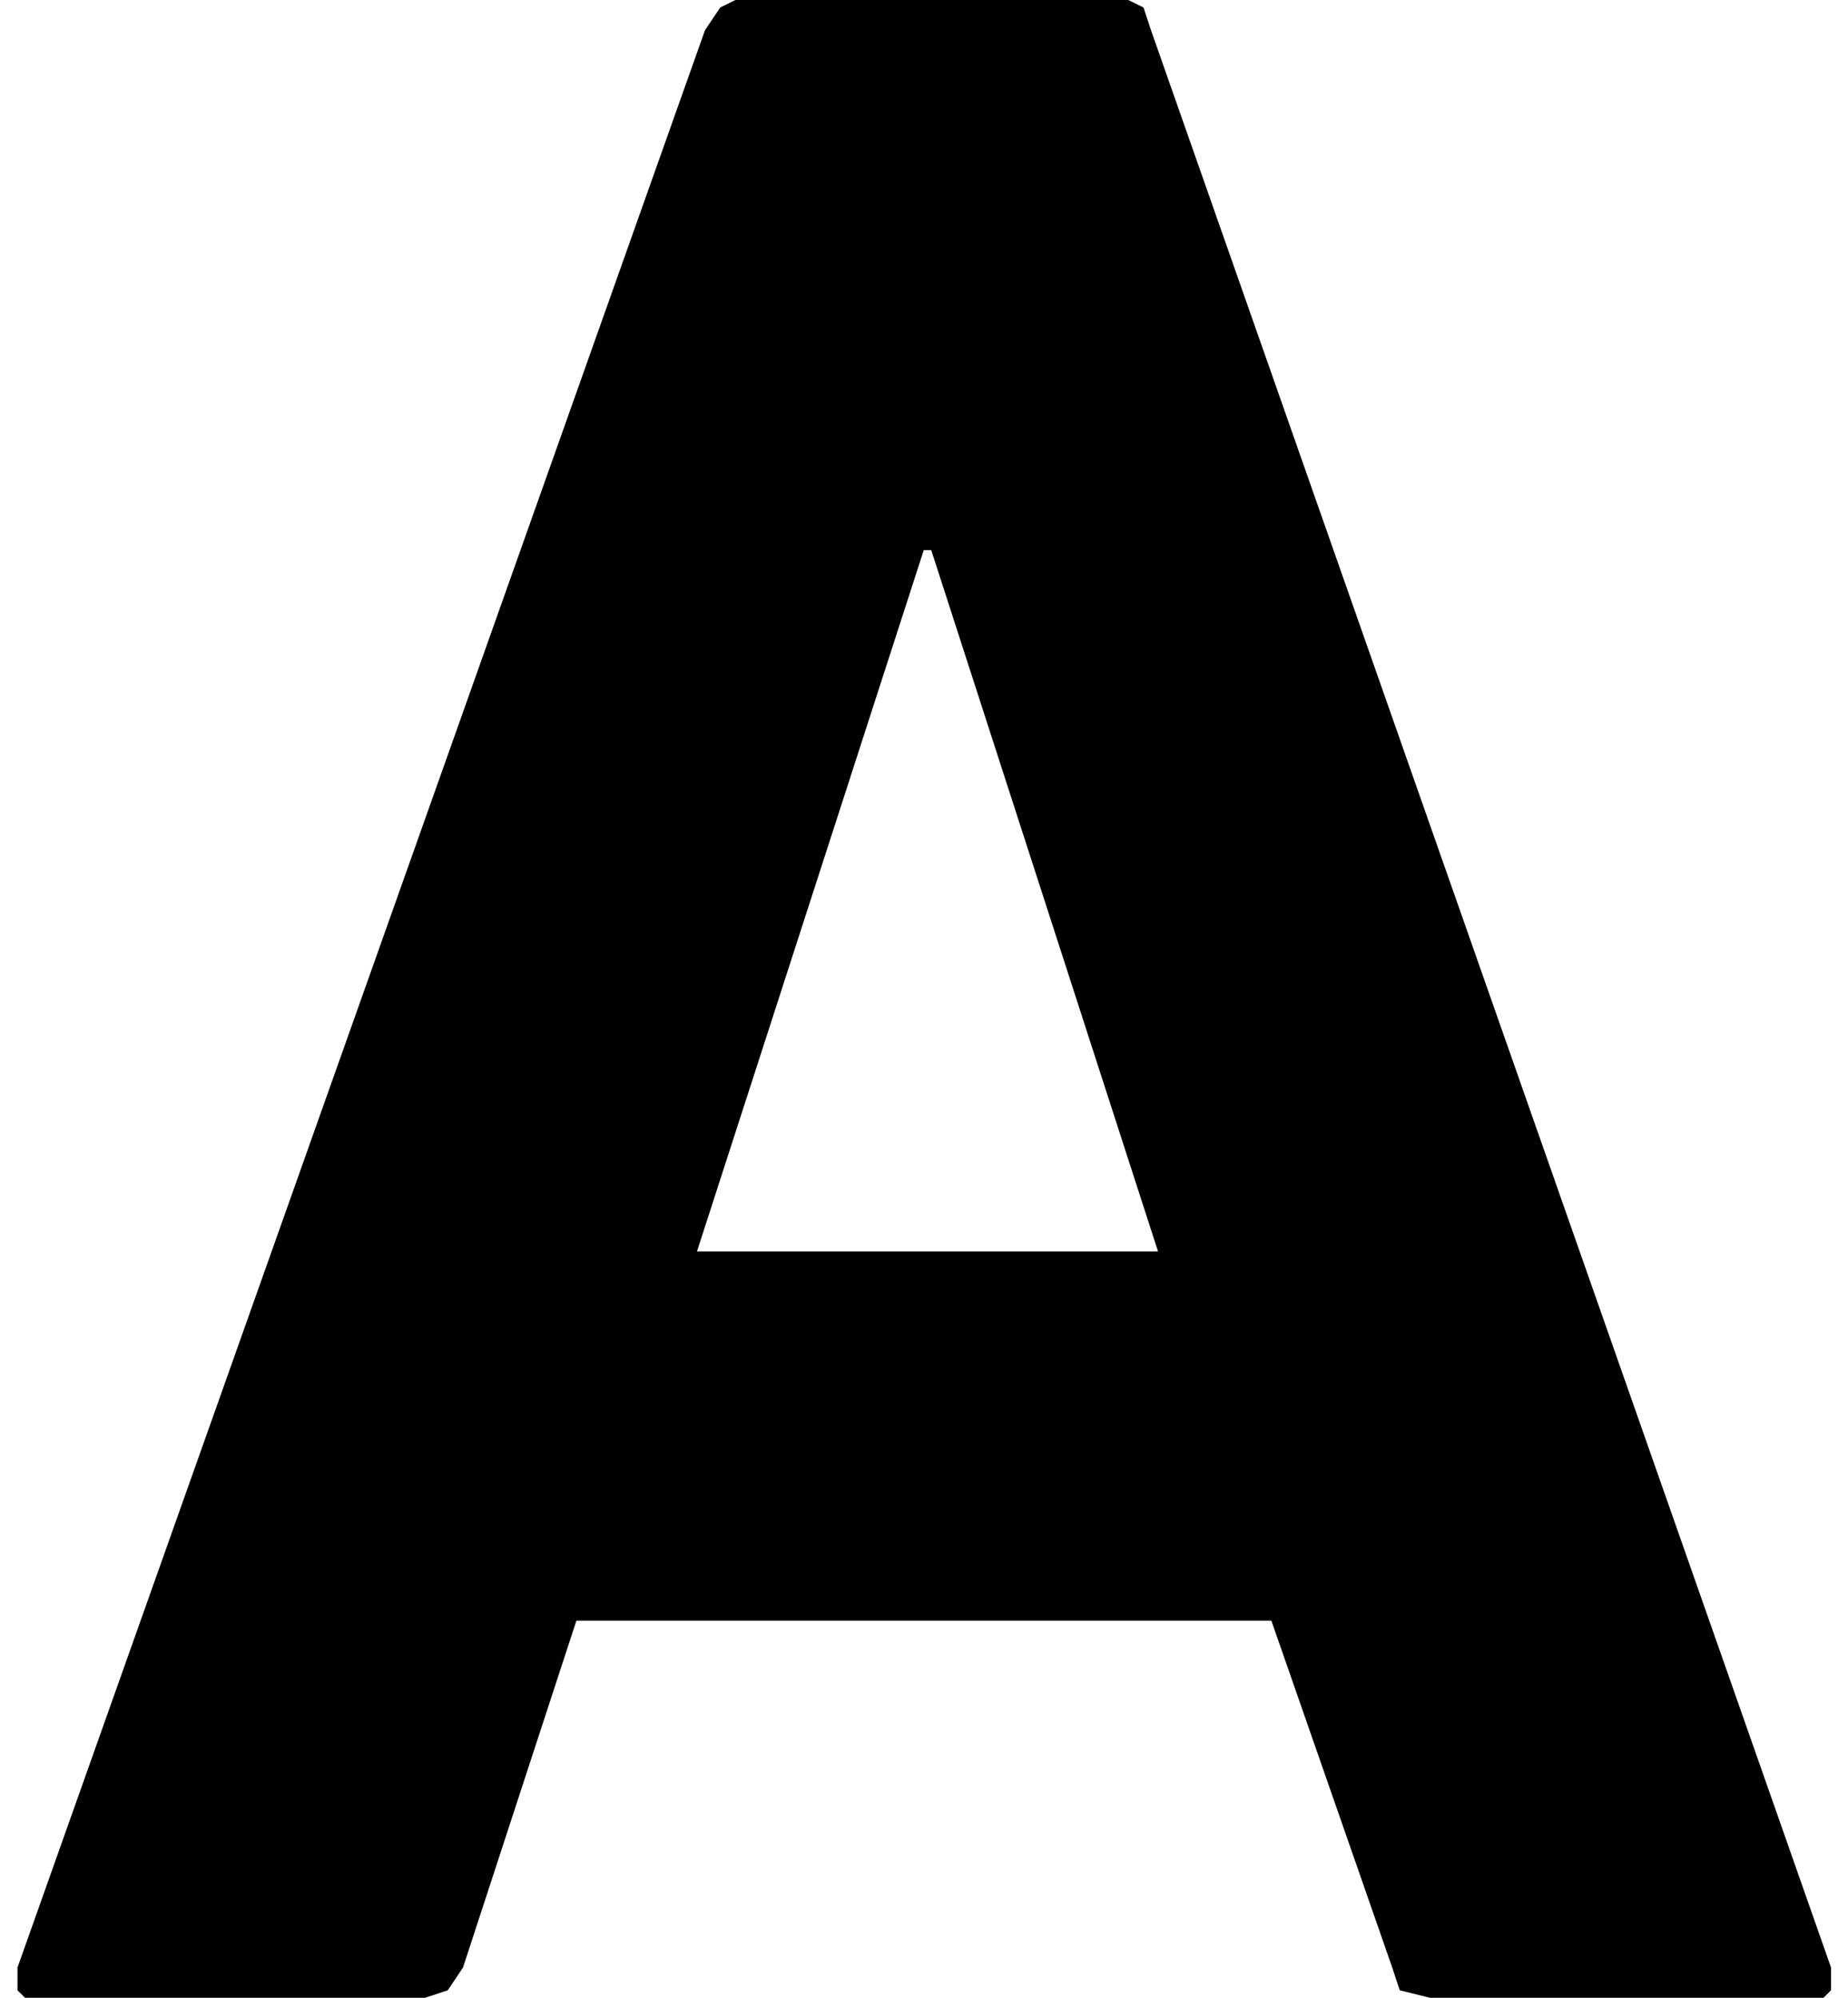 <?xml version="1.0" encoding="UTF-8"?><svg id="_レイヤー_1" xmlns="http://www.w3.org/2000/svg" viewBox="0 0 74 80"><defs><style>.cls-1{stroke-width:0px;}</style></defs><path class="cls-1" d="m27.92,50.11h18.45l-9.08-28.08h-.3l-9.08,28.08Zm44.47,29.89h-15.13l-1.21-.3-.3-.91-4.84-13.89h-27.83l-4.54,13.89-.61.91-.91.3H1l-.3-.3v-.91L28.23,1.21l.61-.91.61-.3h15.73l.61.3.3.91,27.23,77.58v.91l-.3.3h-.61Z"/></svg>